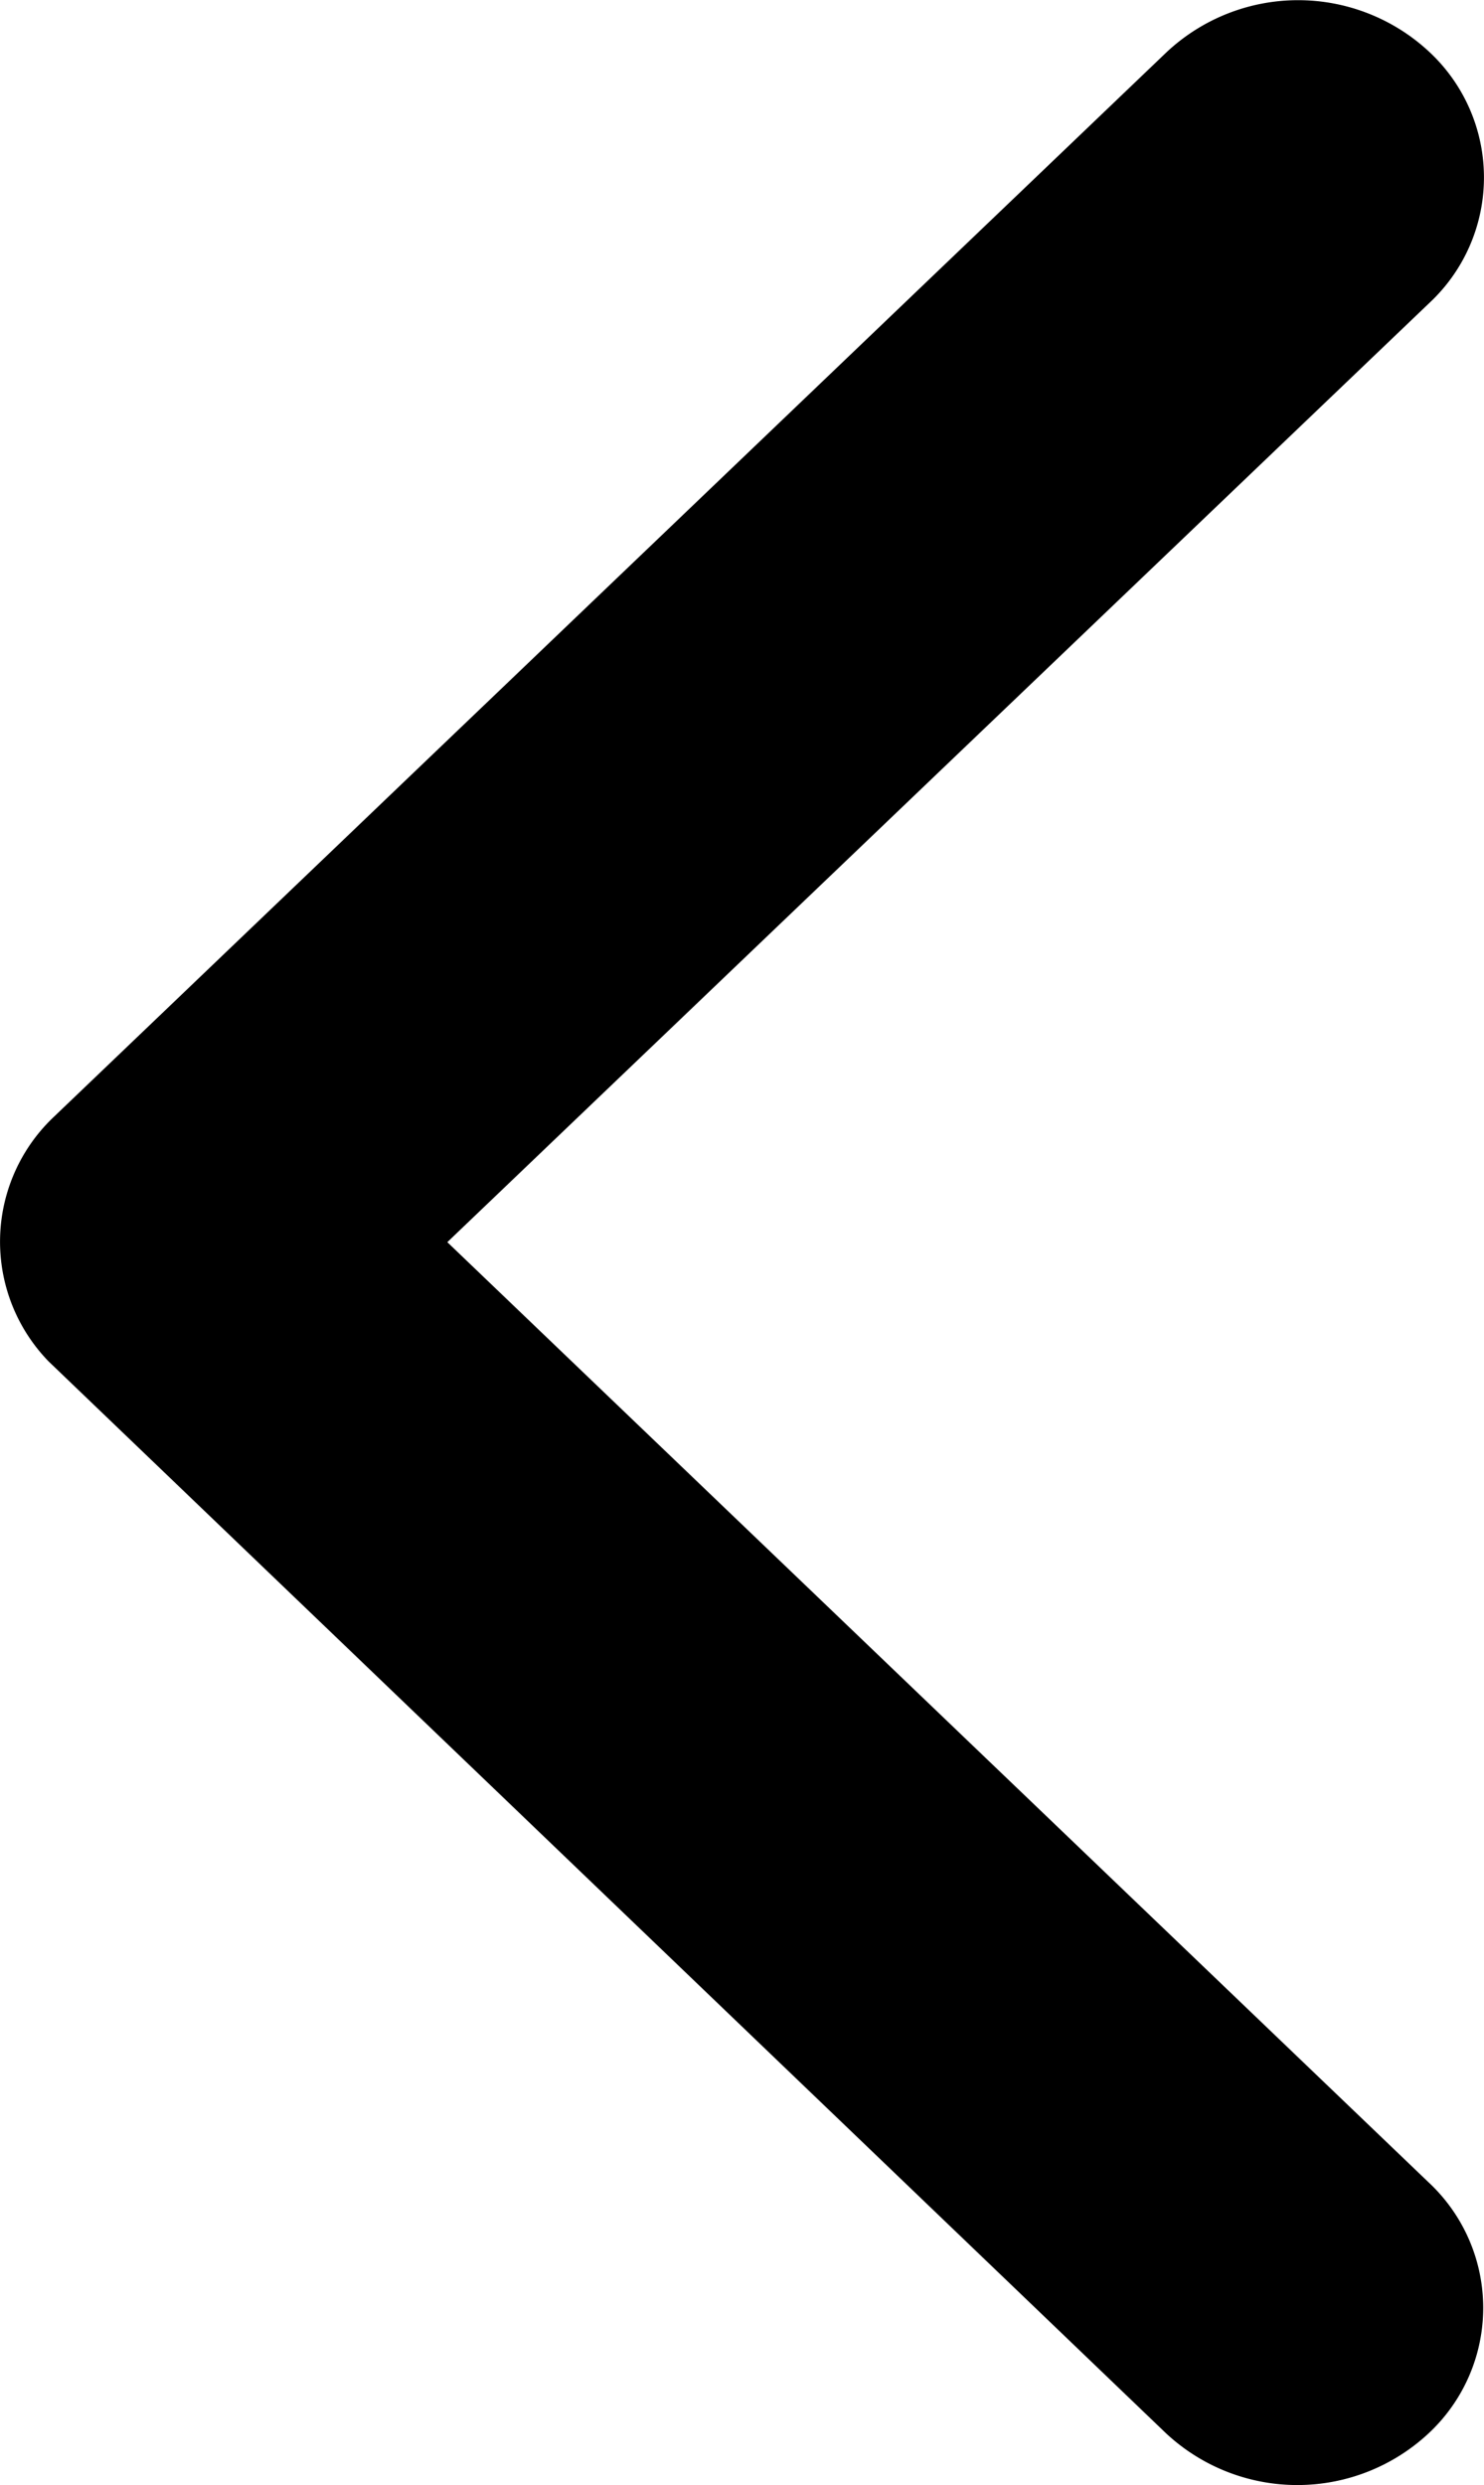 <svg xmlns="http://www.w3.org/2000/svg" width="25.608" height="42.858" viewBox="0 0 25.608 42.858">
  <path id="Icon_ionic-ios-arrow-back" data-name="Icon ionic-ios-arrow-back" d="M18.97,27.617l16.948-16.2a2.957,2.957,0,0,0,0-4.325,3.319,3.319,0,0,0-4.534,0l-19.2,18.36a2.962,2.962,0,0,0-.093,4.223L31.371,48.159a3.323,3.323,0,0,0,4.534,0,2.957,2.957,0,0,0,0-4.325Z" transform="translate(-11.251 -6.194)"/>
</svg>
